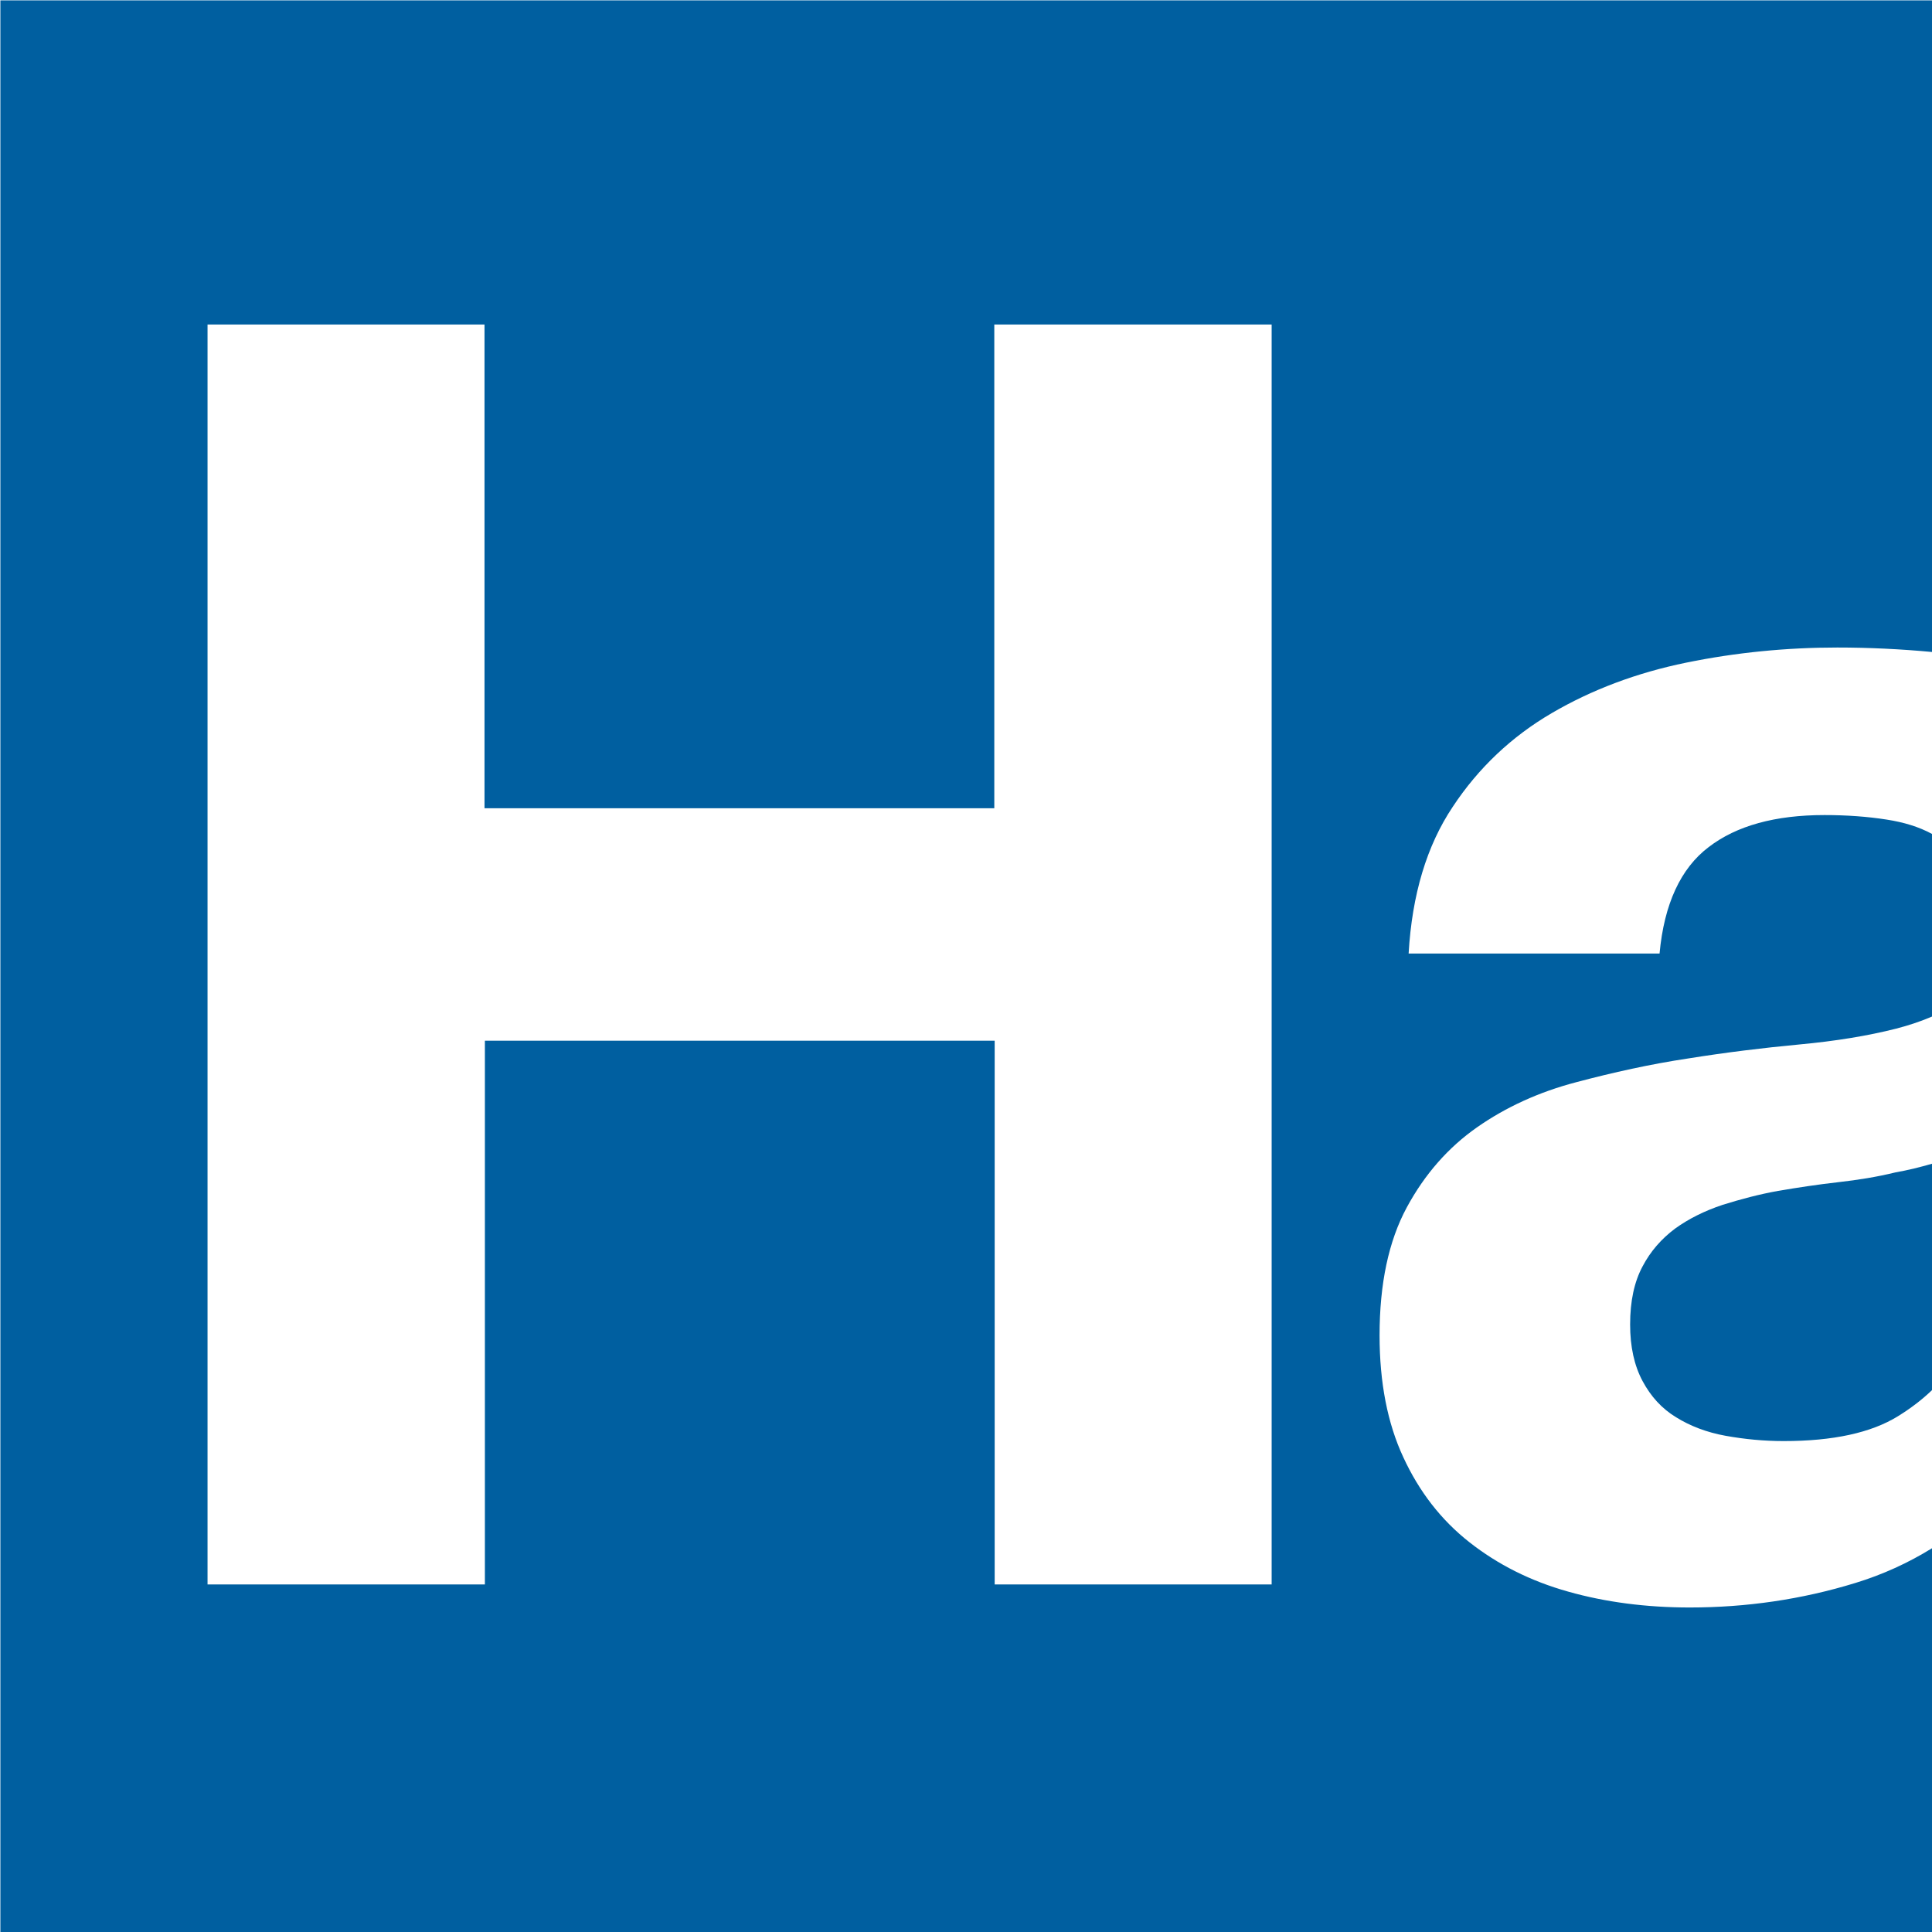 <?xml version="1.0" encoding="utf-8"?>
<!-- Generator: Adobe Illustrator 25.3.1, SVG Export Plug-In . SVG Version: 6.00 Build 0)  -->
<!DOCTYPE svg PUBLIC "-//W3C//DTD SVG 1.1//EN" "http://www.w3.org/Graphics/SVG/1.1/DTD/svg11.dtd">
<svg version="1.1" id="Layer_1" xmlns:x="http://ns.adobe.com/Extensibility/1.0/" xmlns:i="http://ns.adobe.com/AdobeIllustrator/10.0/" xmlns:graph="http://ns.adobe.com/Graphs/1.0/"
	 xmlns="http://www.w3.org/2000/svg" xmlns:xlink="http://www.w3.org/1999/xlink" x="0px" y="0px" viewBox="0 0 512 512"
	 style="enable-background:new 0 0 512 512;" xml:space="preserve">
<style type="text/css">
	.st0{fill-rule:evenodd;clip-rule:evenodd;fill:#005FA0;}
</style>
<g>
	<path class="st0" d="M491.7,419.5c-14.3,4.4-29,6.5-43.9,6.5c-11.5,0-22.3-1.4-32.2-4.2c-10-2.8-18.7-7.2-26.2-13.1
		c-7.5-5.9-13.3-13.4-17.5-22.5c-4.2-9-6.3-19.8-6.3-32.3c0-13.7,2.4-25,7.2-33.9c4.8-8.9,11.1-16,18.7-21.3
		c7.6-5.3,16.3-9.3,26.2-11.9c9.8-2.6,19.7-4.8,29.7-6.3c10-1.6,19.8-2.8,29.4-3.7c9.7-0.9,18.2-2.3,25.7-4.2c3.5-0.9,6.7-2,9.5-3.2
		v-48.4c-3.5-1.9-7.5-3.1-12-3.8c-5.1-0.8-10.6-1.2-16.5-1.2c-13,0-23.3,2.8-30.7,8.5c-7.4,5.6-11.8,15.1-13,28.2h-66.5
		c0.9-15.6,4.8-28.6,11.7-38.9l0,0c6.8-10.3,15.6-18.6,26.2-24.8c10.6-6.2,22.5-10.7,35.7-13.4c13.2-2.7,26.6-4,40-4
		c8.3,0,16.8,0.4,25.3,1.2V0.1H0.1V512H512V410.3C505.7,414.2,498.9,417.3,491.7,419.5z M337,419.9h-73.4V275.8H128.5v144.1H55V86
		h73.4v128.2h135.1V86H337V419.9z"/>
	<path class="st0" d="M487.1,313.3c-5.3,0.6-10.6,1.4-15.9,2.3c-5,0.9-9.9,2.2-14.7,3.7c-4.8,1.6-9,3.7-12.6,6.3
		c-3.6,2.7-6.5,6-8.6,10c-2.2,4.1-3.3,9.2-3.3,15.4c0,5.9,1.1,10.9,3.3,15c2.2,4.1,5.1,7.3,8.9,9.6c3.7,2.3,8.1,4,13.1,4.9
		c5,0.9,10.1,1.4,15.4,1.4c13.1,0,23.2-2.2,30.3-6.6c3.4-2.1,6.4-4.4,9-6.9v-60c-3.1,0.9-6.3,1.7-9.7,2.3
		C497.4,311.9,492.4,312.7,487.1,313.3z"/>
</g>
</svg>
